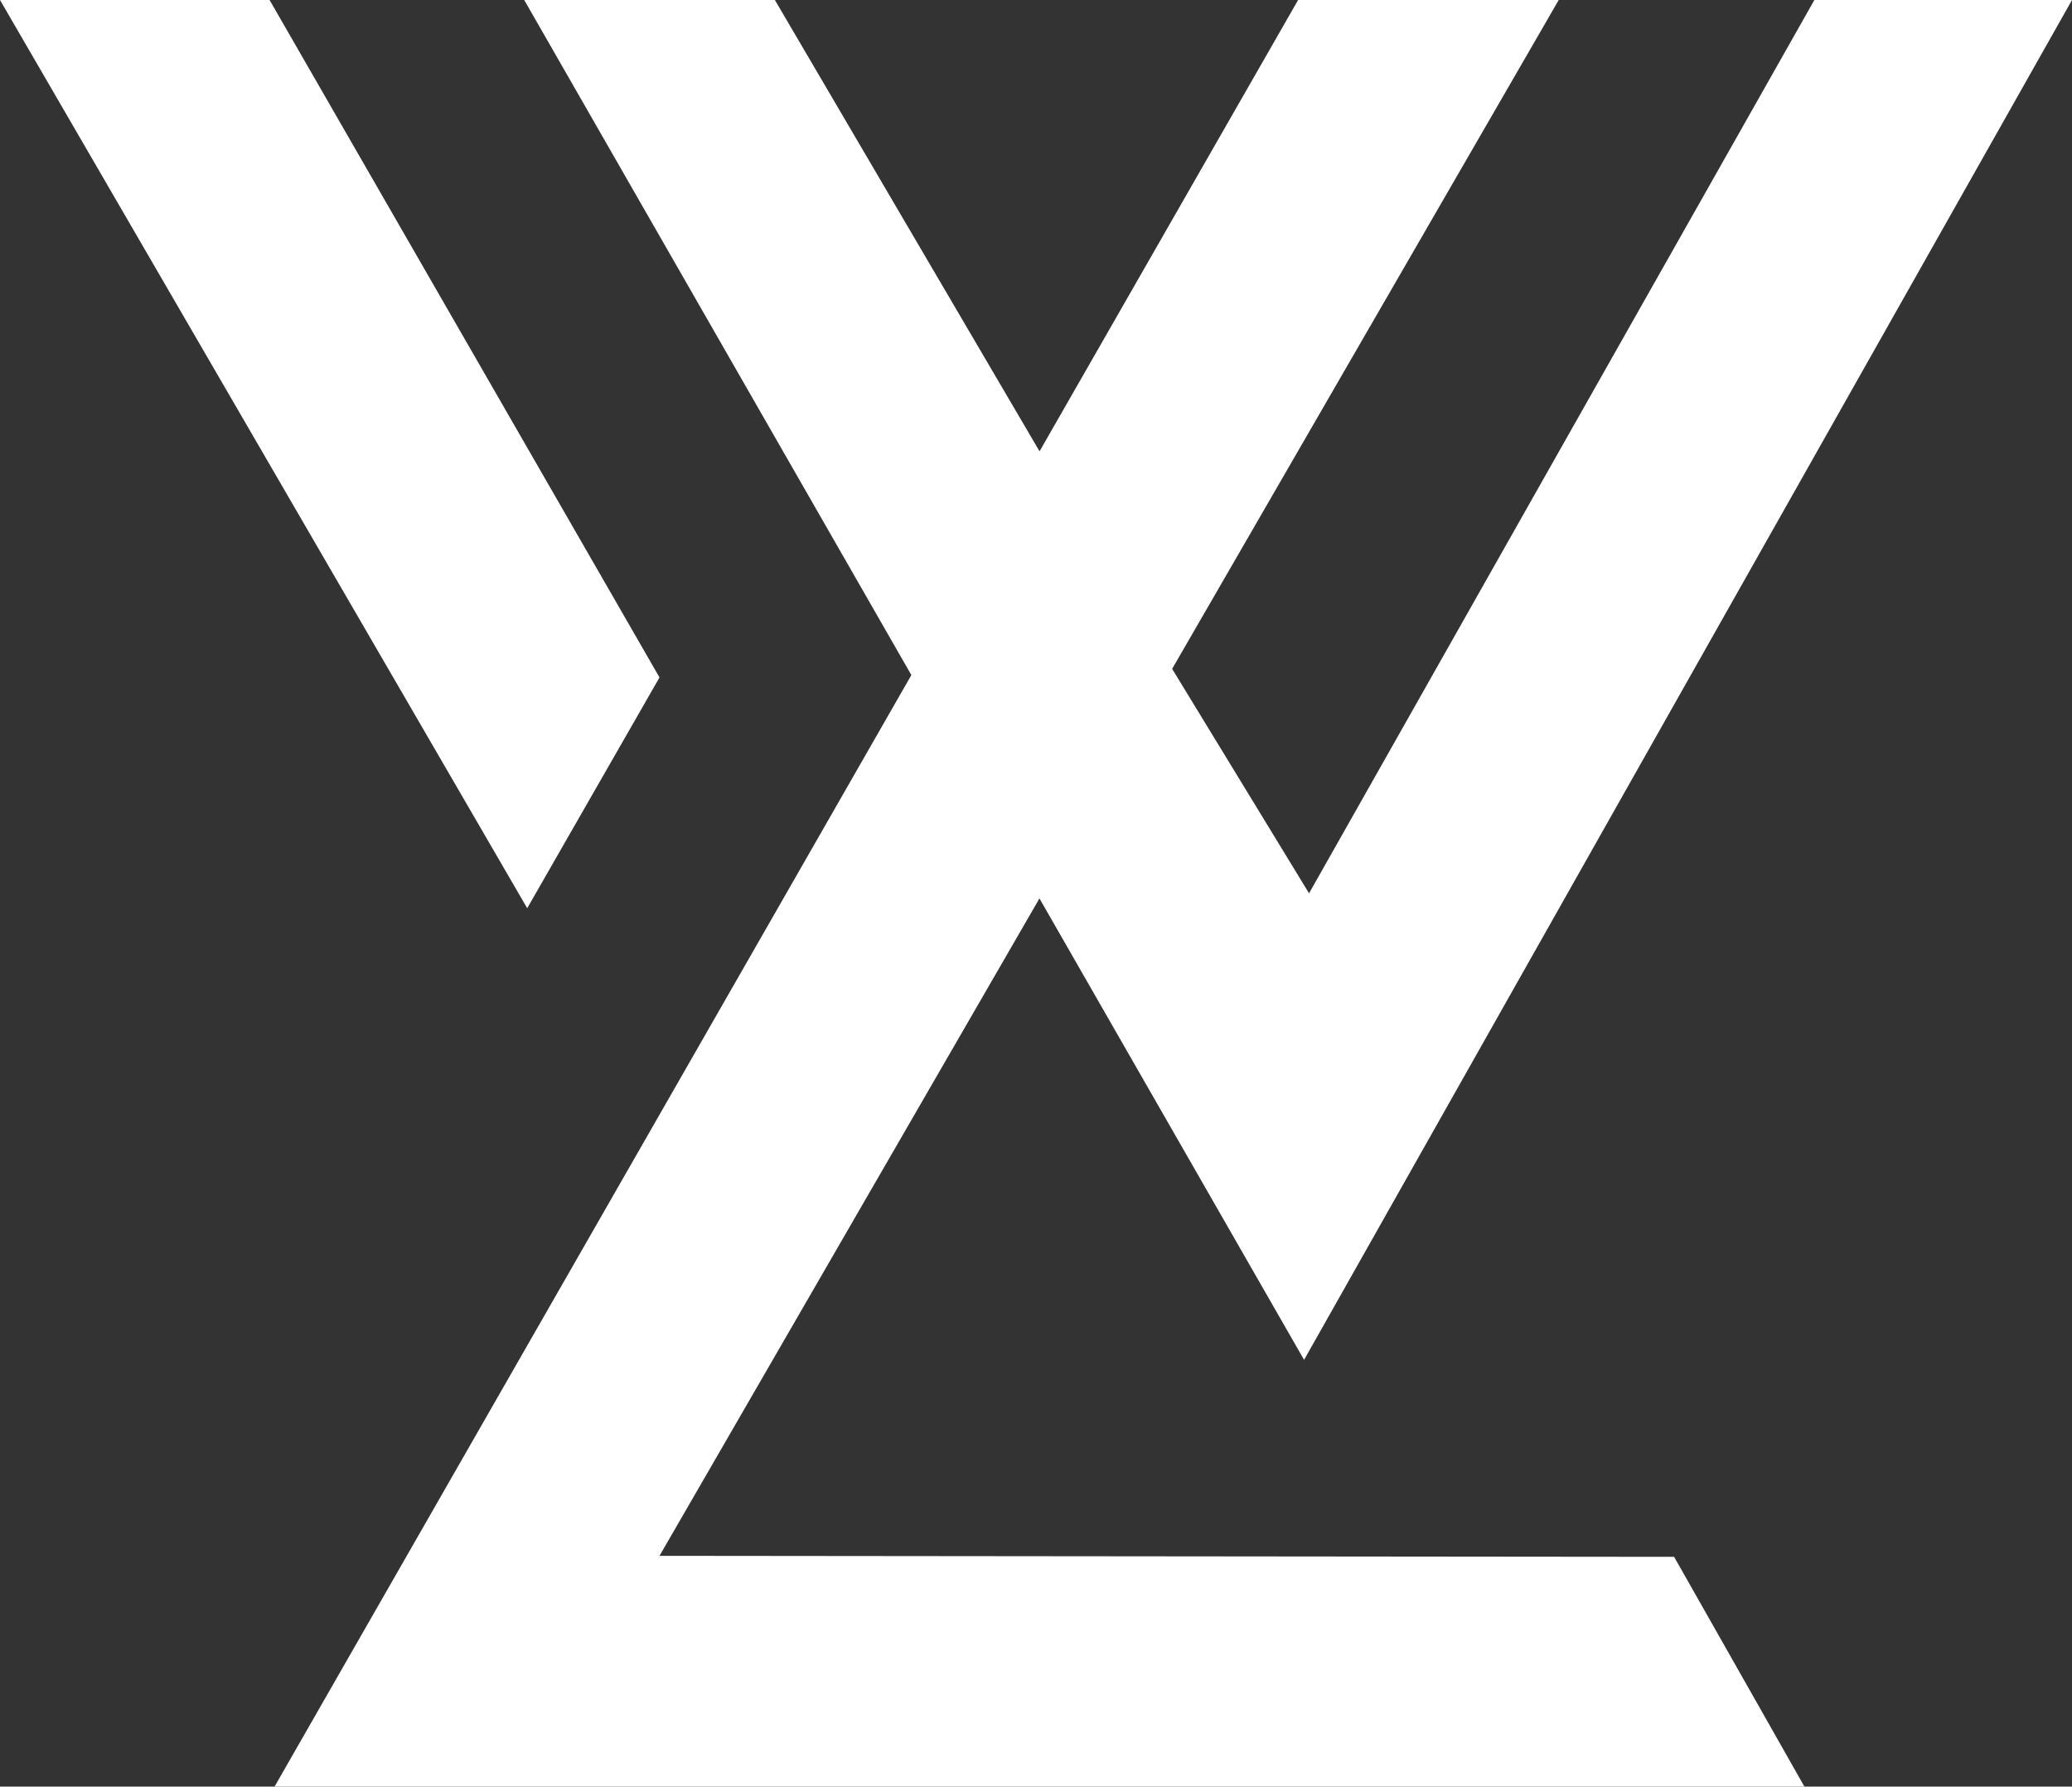 <svg xml:space="preserve" style="enable-background:new 0 0 208.3 179.6;" viewBox="0 0 208.3 179.6" y="0px" x="0px" xmlns:xlink="http://www.w3.org/1999/xlink" xmlns="http://www.w3.org/2000/svg" id="Layer_2_00000008117719524881511640000011699768682468671165_" version="1.1">
<rect x="0" y="0" width="208.3" height="179.6" fill="#333333" stroke="none"/>
<style type="text/css">
	.st0{fill:#FFFFFF;}
</style>
<g id="Layer_1-2">
	<g>
		<polygon points="0,0 27.1,0 66.3,68.1 53,91.3" class="st0"></polygon>
		<polygon points="104.7,45.7 131.6,89.8 182.4,0 208.3,0 131.1,136.7 52.7,0 77.9,0" class="st0"></polygon>
		<polygon points="130.5,0 27.6,179.6 181.4,179.6 168.3,156.5 66.3,156.4 156.7,0" class="st0"></polygon>
	</g>
</g>
</svg>
